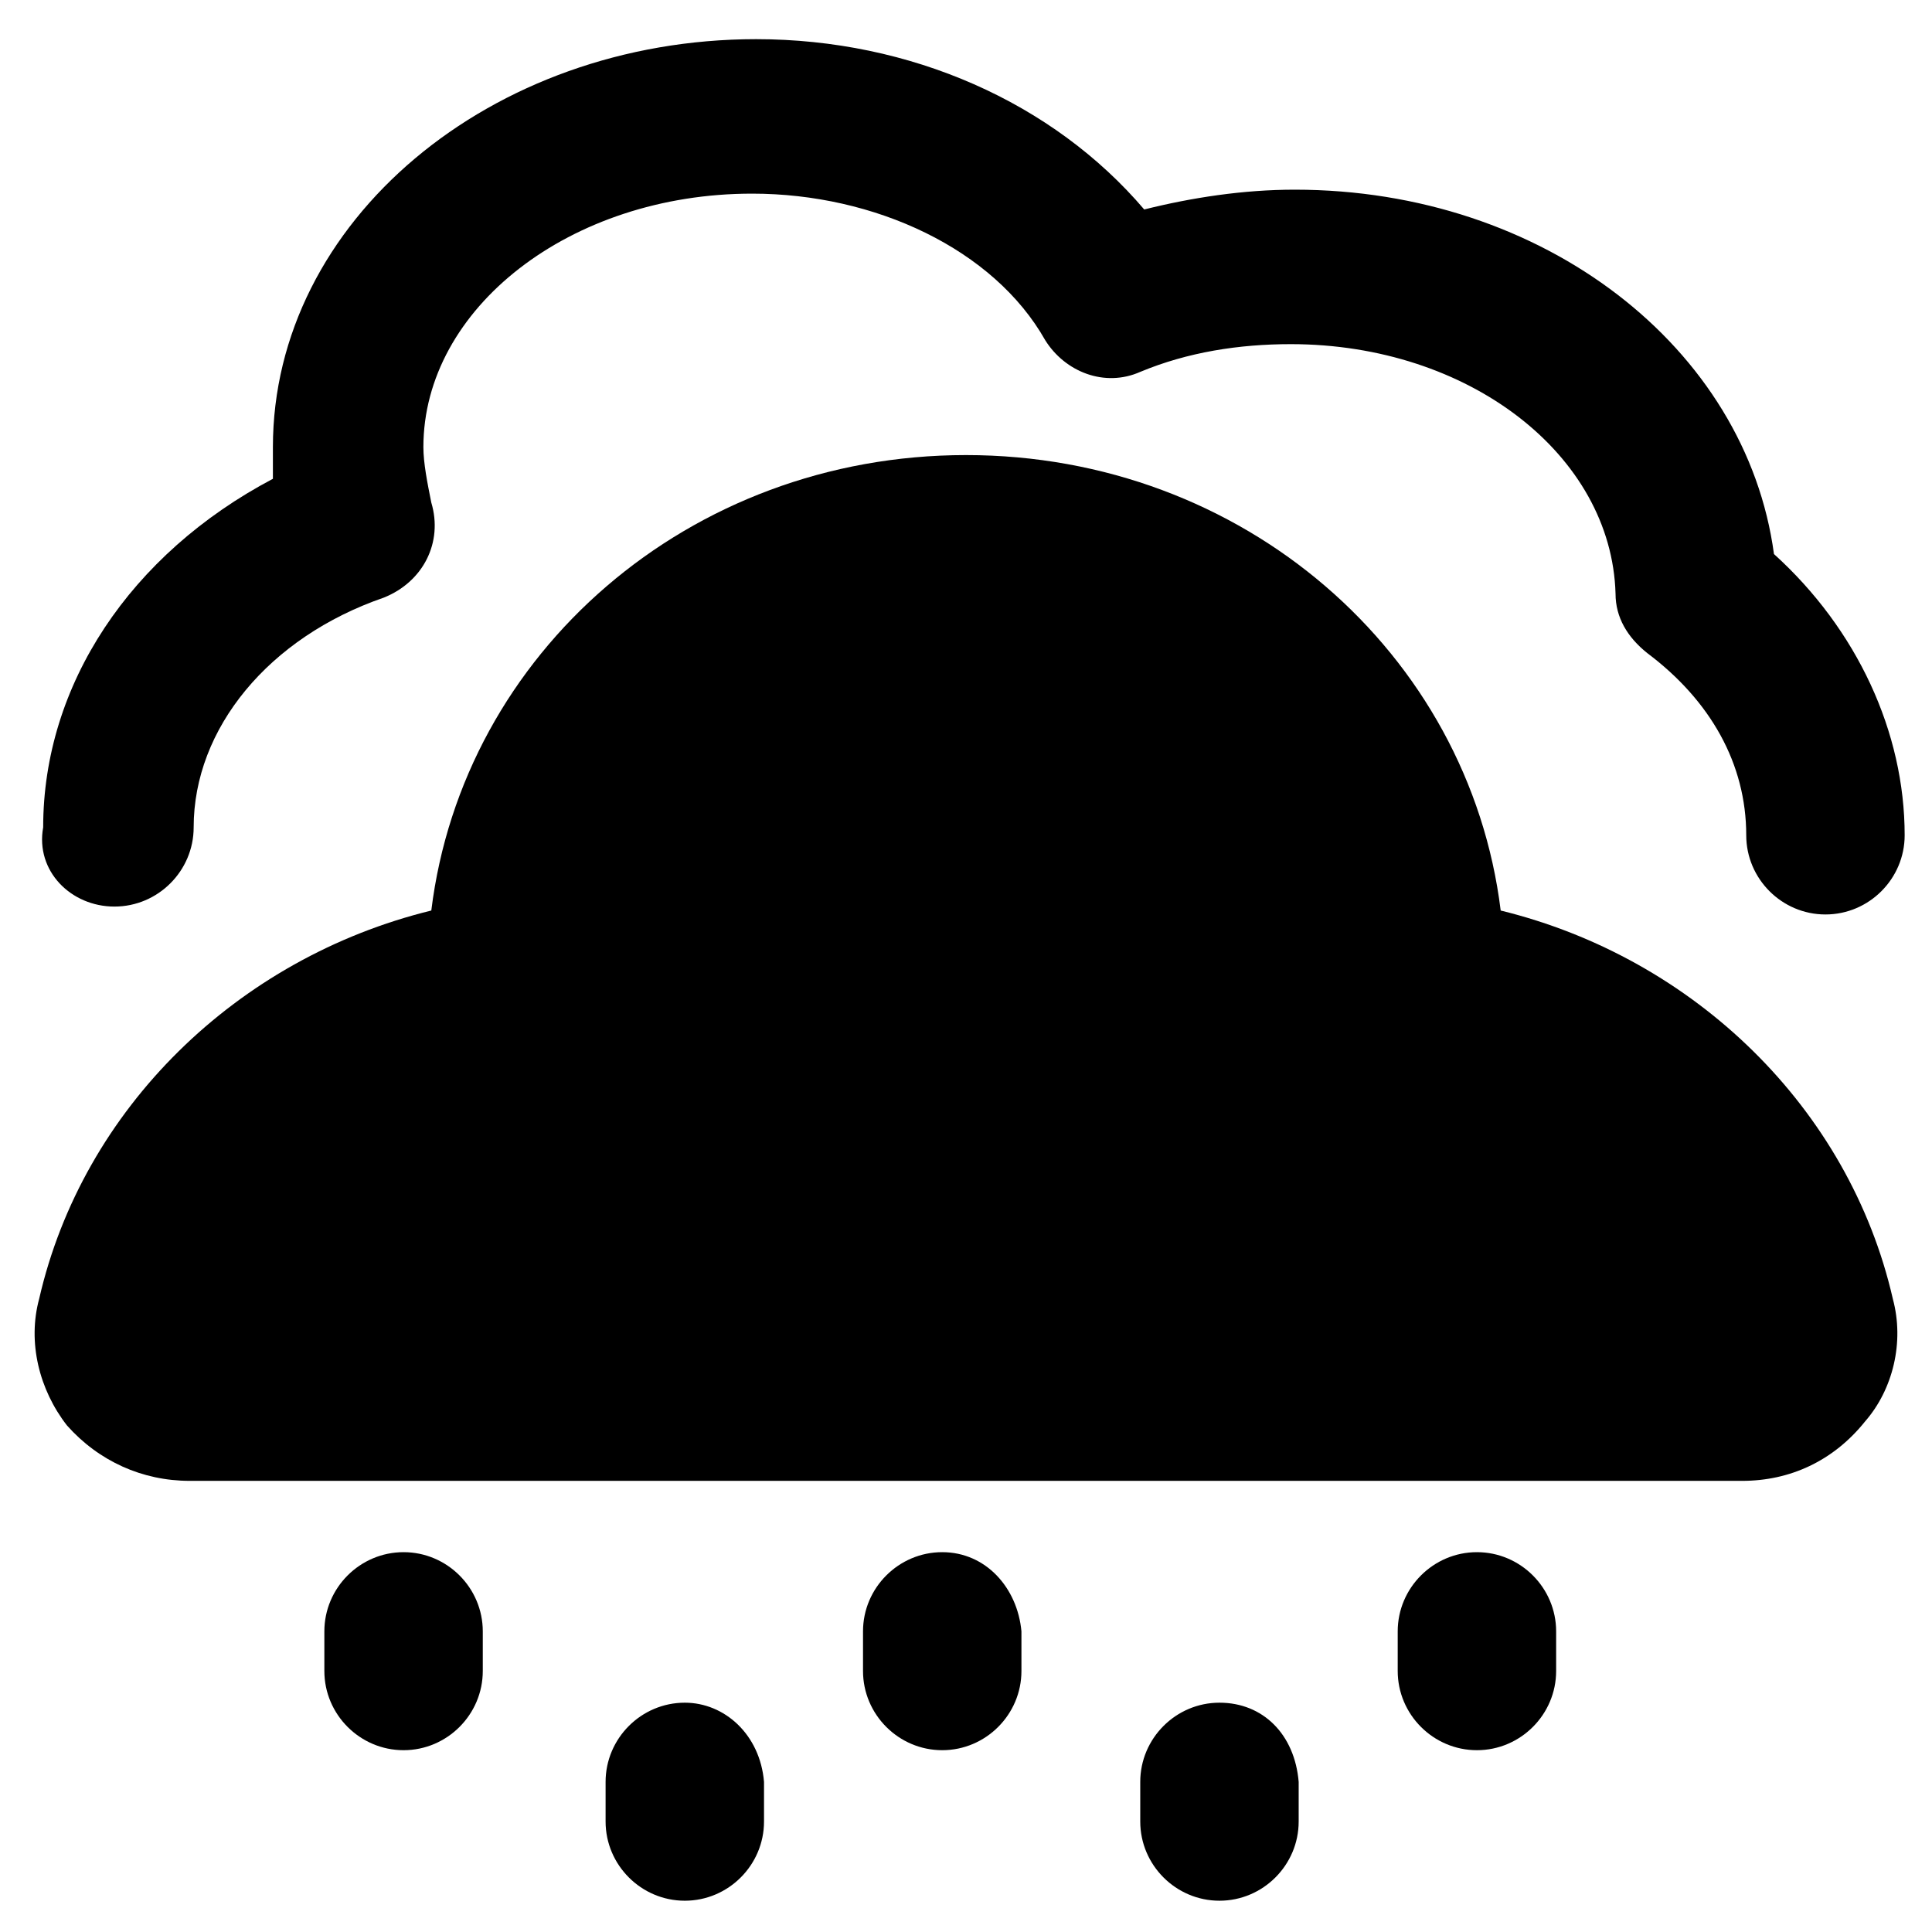 <?xml version="1.0" encoding="UTF-8"?>
<!-- Uploaded to: SVG Repo, www.svgrepo.com, Generator: SVG Repo Mixer Tools -->
<svg fill="#000000" width="800px" height="800px" version="1.1" viewBox="144 144 512 512" xmlns="http://www.w3.org/2000/svg">
 <g>
  <path d="m645.61 488.16c-11.547-50.383-52.48-90.266-103.91-102.86-8.398-68.223-68.223-120.7-141.7-120.7s-133.3 52.48-141.7 120.7c-51.43 12.594-92.363 52.48-103.91 102.86-3.148 11.547 0 24.141 7.348 33.586 8.395 9.449 19.938 14.695 32.535 14.695h411.45c12.594 0 24.141-5.246 32.539-15.742 7.344-8.398 10.492-20.992 7.344-32.539z"/>
  <path d="m174.33 384.25c11.547 0 20.992-9.445 20.992-20.992 0-26.238 19.941-50.383 50.383-60.879 10.496-4.199 15.742-14.695 12.594-25.191-1.051-5.246-2.098-10.496-2.098-14.695 0-36.734 38.836-67.176 87.117-67.176 32.539 0 64.027 14.695 77.672 38.836 5.246 8.398 15.742 12.594 25.191 8.398 12.594-5.246 26.238-7.348 39.887-7.348 47.23 0 85.02 29.391 86.066 66.125 0 6.297 3.148 11.547 8.398 15.742 16.793 12.594 26.238 29.391 26.238 48.281 0 11.547 9.445 20.992 20.992 20.992s20.992-9.445 20.992-20.992c0-27.289-12.594-54.578-34.637-74.523-7.348-54.578-60.879-96.562-127-96.562-13.645 0-27.289 2.098-39.887 5.246-24.141-28.34-61.926-45.133-102.86-45.133-70.324 0-128.05 48.281-128.05 108.11v8.398c-37.785 19.941-60.879 54.578-60.879 92.363-2.102 11.555 7.348 21 18.891 21z"/>
  <path d="m250.95 555.34c-11.547 0-20.992 9.445-20.992 20.992v10.496c0 11.547 9.445 20.992 20.992 20.992s20.992-9.445 20.992-20.992v-10.496c0-11.547-9.445-20.992-20.992-20.992z"/>
  <path d="m393.7 555.34c-11.547 0-20.992 9.445-20.992 20.992v10.496c0 11.547 9.445 20.992 20.992 20.992s20.992-9.445 20.992-20.992v-10.496c-1.047-11.547-9.445-20.992-20.992-20.992z"/>
  <path d="m535.4 555.34c-11.547 0-20.992 9.445-20.992 20.992v10.496c0 11.547 9.445 20.992 20.992 20.992 11.547 0 20.992-9.445 20.992-20.992v-10.496c0-11.547-9.449-20.992-20.992-20.992z"/>
  <path d="m325.48 595.23c-11.547 0-20.992 9.445-20.992 20.992v10.496c0 11.547 9.445 20.992 20.992 20.992 11.547 0 20.992-9.445 20.992-20.992v-10.496c-1.051-12.598-10.496-20.992-20.992-20.992z"/>
  <path d="m467.17 595.23c-11.547 0-20.992 9.445-20.992 20.992v10.496c0 11.547 9.445 20.992 20.992 20.992s20.992-9.445 20.992-20.992v-10.496c-1.047-12.598-9.445-20.992-20.992-20.992z"/>
 </g>
</svg>